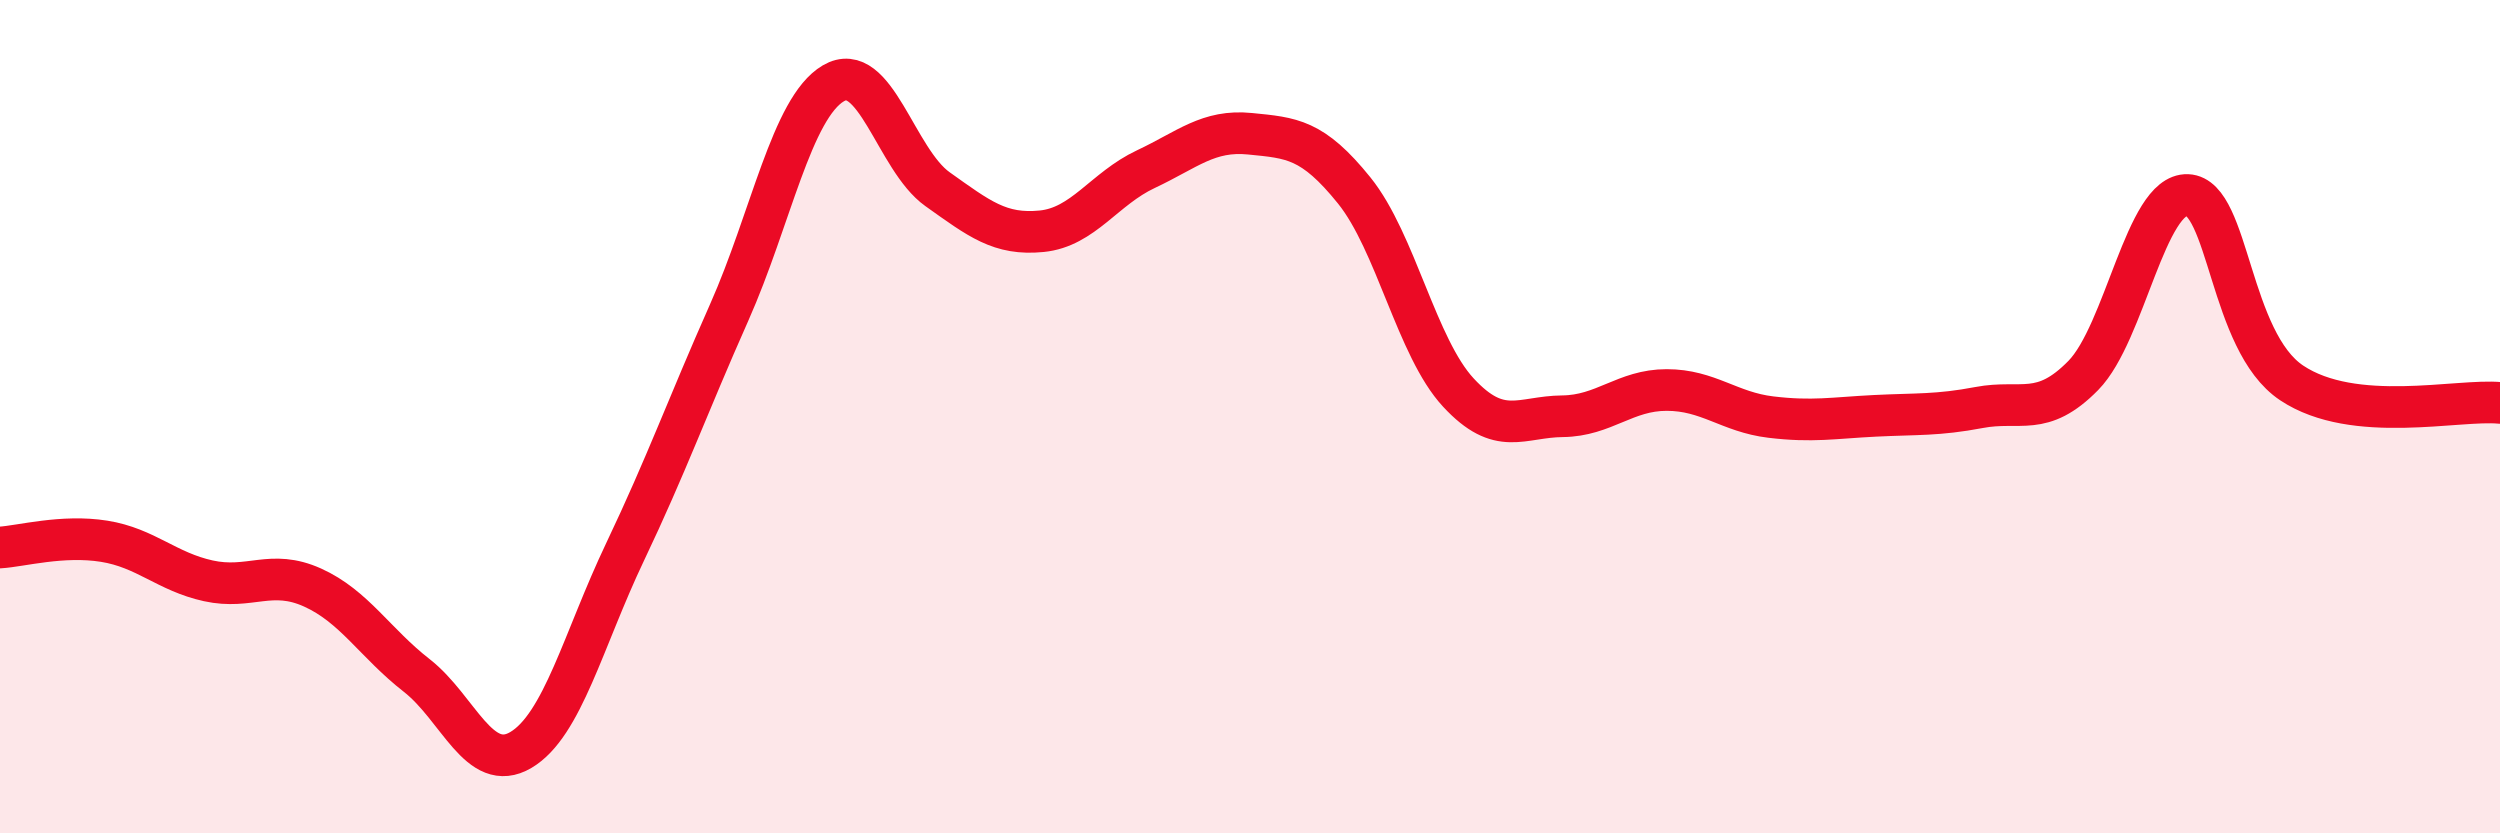 
    <svg width="60" height="20" viewBox="0 0 60 20" xmlns="http://www.w3.org/2000/svg">
      <path
        d="M 0,13.14 C 0.5,13.11 1.5,12.83 2.5,12.99 C 3.5,13.15 4,13.72 5,13.94 C 6,14.16 6.5,13.65 7.5,14.1 C 8.5,14.55 9,15.43 10,16.21 C 11,16.99 11.5,18.59 12.5,18 C 13.5,17.41 14,15.35 15,13.25 C 16,11.15 16.5,9.75 17.5,7.5 C 18.5,5.25 19,2.59 20,2 C 21,1.41 21.5,3.83 22.5,4.54 C 23.5,5.25 24,5.65 25,5.55 C 26,5.45 26.5,4.53 27.5,4.06 C 28.5,3.59 29,3.11 30,3.21 C 31,3.31 31.5,3.33 32.5,4.57 C 33.5,5.81 34,8.34 35,9.42 C 36,10.5 36.5,10 37.5,9.99 C 38.5,9.98 39,9.36 40,9.36 C 41,9.36 41.5,9.89 42.5,10.01 C 43.5,10.13 44,10.03 45,9.98 C 46,9.93 46.5,9.97 47.5,9.78 C 48.5,9.59 49,10.03 50,9.01 C 51,7.99 51.5,4.64 52.5,4.68 C 53.5,4.72 53.5,8.19 55,9.19 C 56.5,10.19 59,9.57 60,9.67L60 20L0 20Z"
        fill="#EB0A25"
        opacity="0.1"
        stroke-linecap="round"
        stroke-linejoin="round"
      />
      <path
        d="M 0,13.14 C 0.5,13.11 1.5,12.83 2.5,12.99 C 3.5,13.15 4,13.72 5,13.94 C 6,14.16 6.5,13.65 7.5,14.1 C 8.5,14.55 9,15.43 10,16.21 C 11,16.99 11.5,18.59 12.5,18 C 13.5,17.41 14,15.35 15,13.25 C 16,11.15 16.5,9.75 17.5,7.5 C 18.5,5.25 19,2.59 20,2 C 21,1.41 21.5,3.83 22.5,4.54 C 23.5,5.25 24,5.65 25,5.55 C 26,5.45 26.5,4.53 27.5,4.06 C 28.5,3.59 29,3.11 30,3.21 C 31,3.31 31.5,3.33 32.5,4.57 C 33.5,5.81 34,8.34 35,9.42 C 36,10.5 36.5,10 37.5,9.99 C 38.5,9.98 39,9.36 40,9.36 C 41,9.36 41.5,9.89 42.5,10.01 C 43.5,10.13 44,10.03 45,9.98 C 46,9.93 46.5,9.97 47.5,9.78 C 48.5,9.59 49,10.03 50,9.01 C 51,7.99 51.5,4.64 52.5,4.68 C 53.5,4.72 53.5,8.19 55,9.19 C 56.5,10.19 59,9.57 60,9.67"
        stroke="#EB0A25"
        stroke-width="1"
        fill="none"
        stroke-linecap="round"
        stroke-linejoin="round"
      />
    </svg>
  